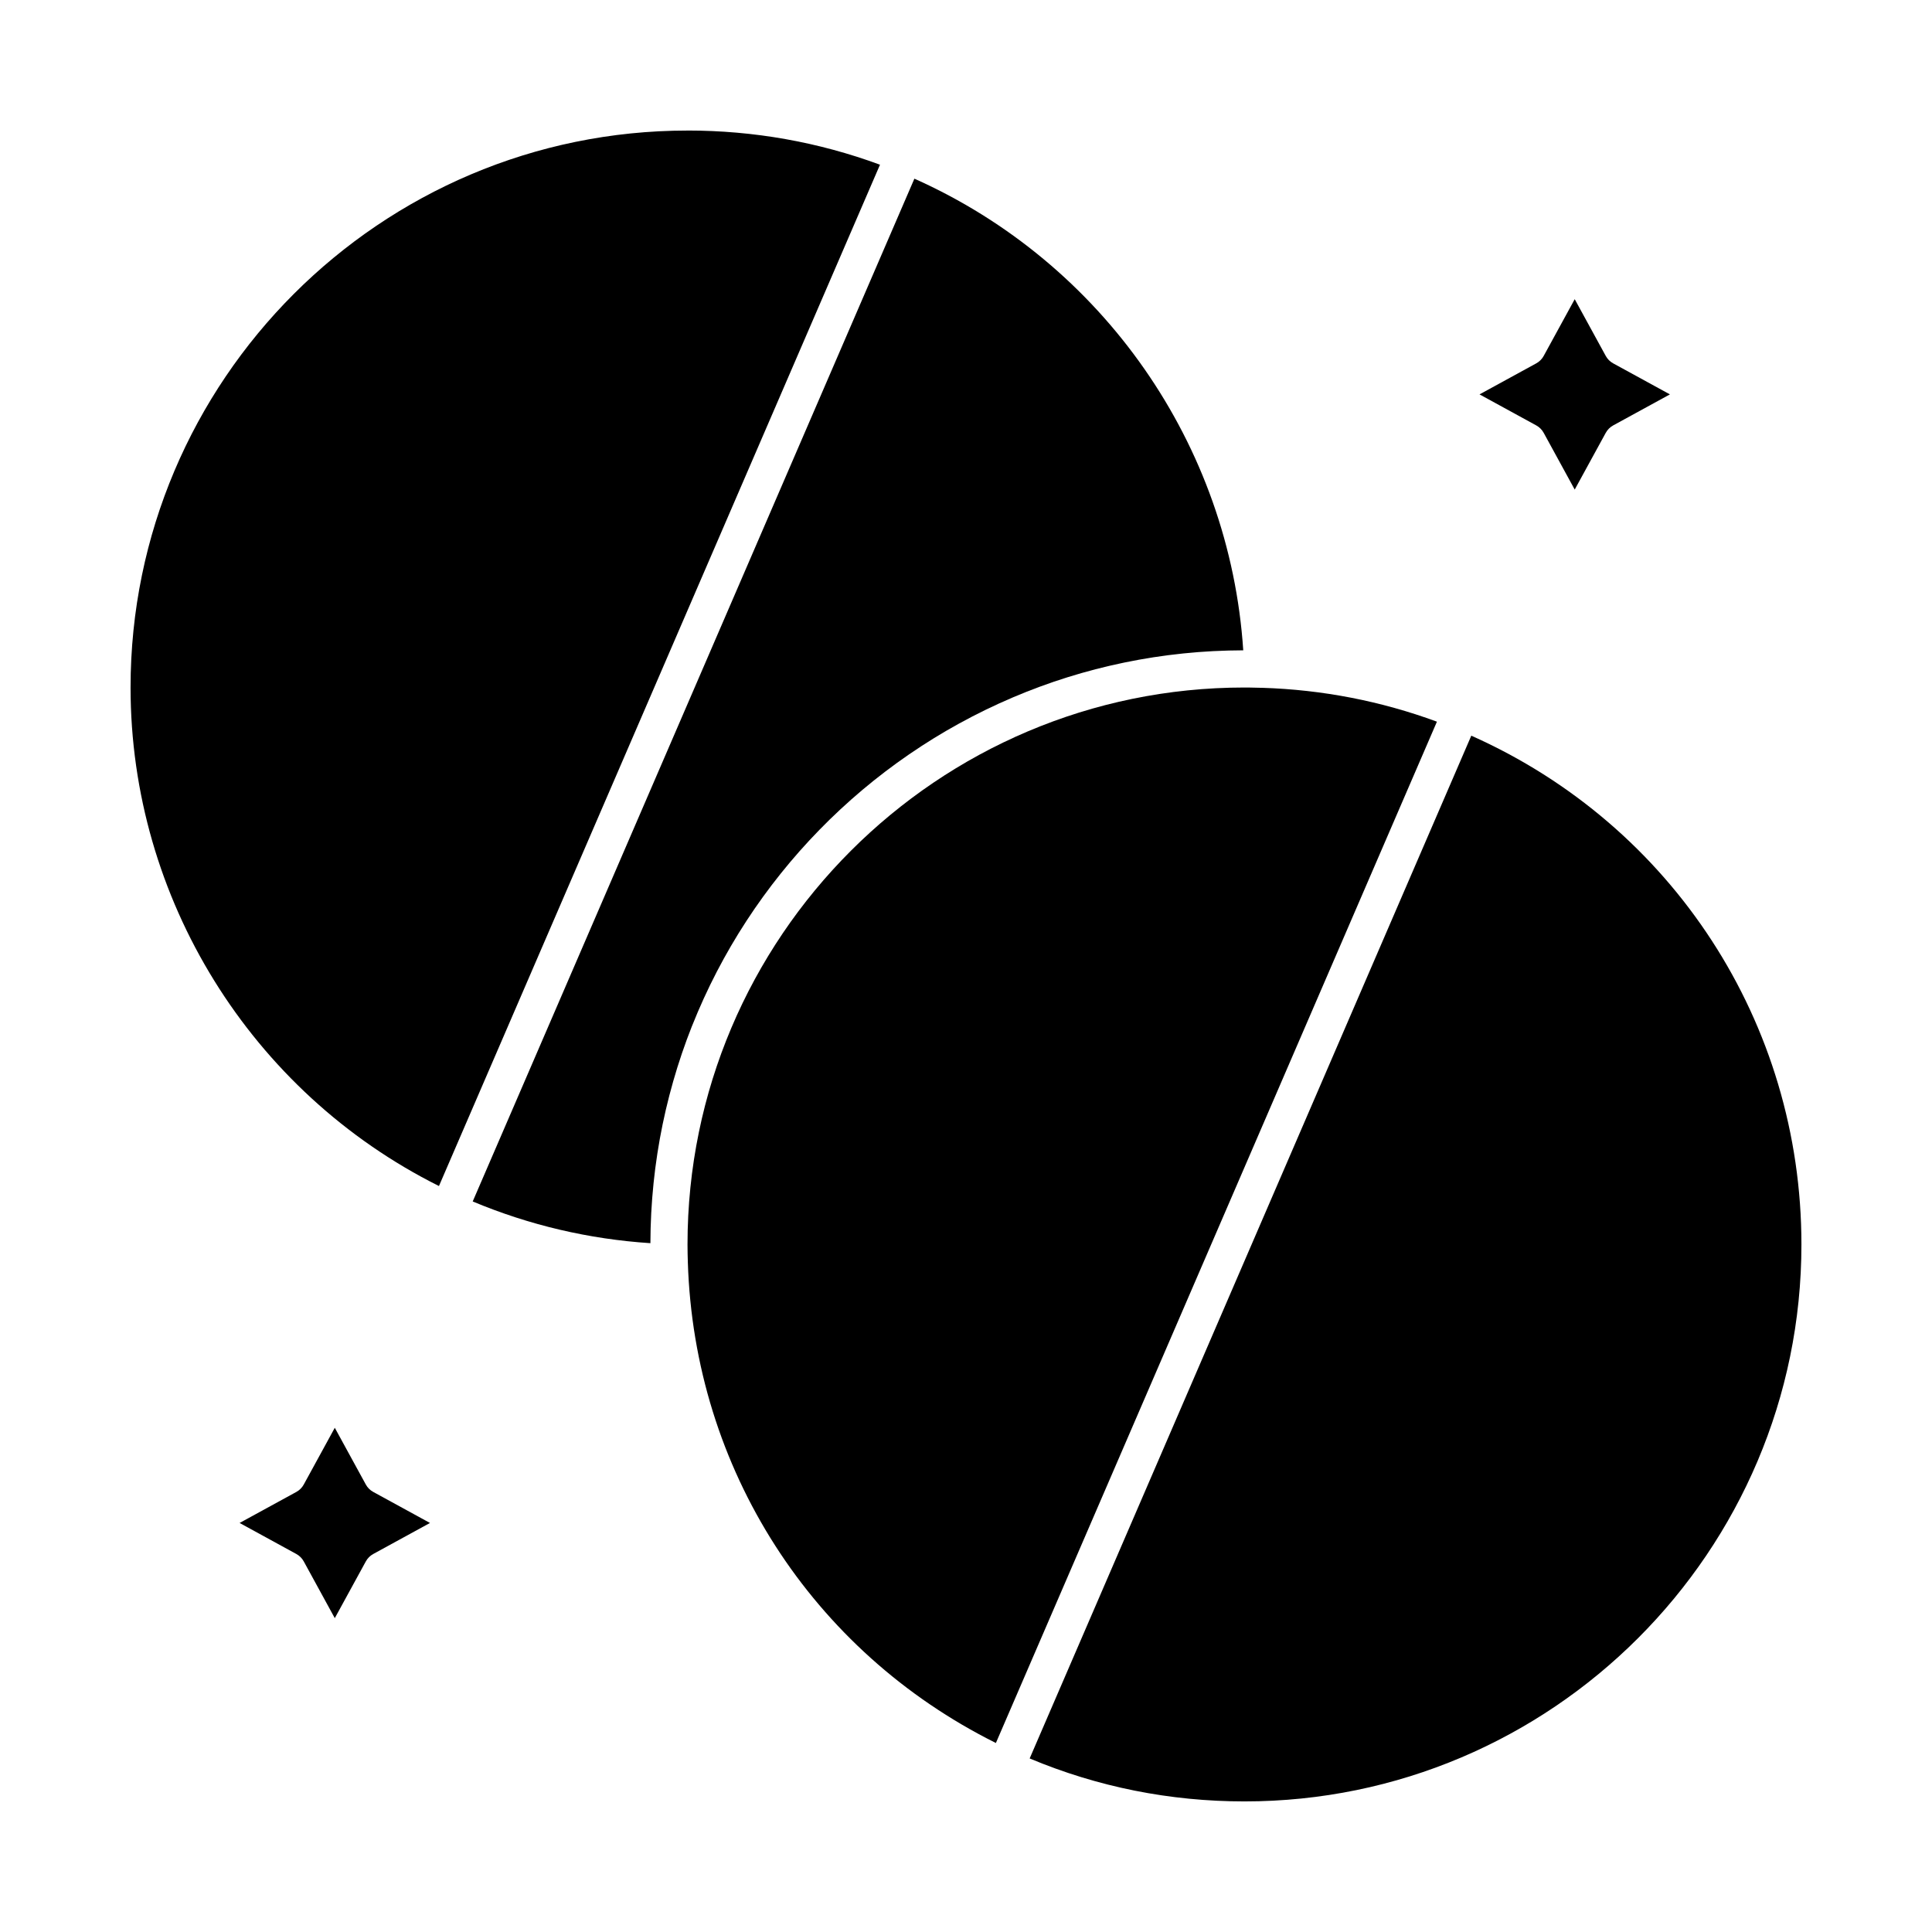 <?xml version="1.0" encoding="UTF-8"?>
<!-- Uploaded to: SVG Repo, www.svgrepo.com, Generator: SVG Repo Mixer Tools -->
<svg fill="#000000" width="800px" height="800px" version="1.1" viewBox="144 144 512 512" xmlns="http://www.w3.org/2000/svg">
 <g>
  <path d="m327.43 415.81c15.527-39.055 46.254-70.477 84.84-86.926 0.059-0.023 0.113-0.051 0.176-0.078 1.07-0.453 2.148-0.895 3.231-1.328 0.105-0.043 0.211-0.086 0.316-0.129 1.02-0.406 2.051-0.793 3.082-1.18 0.172-0.062 0.34-0.133 0.512-0.195 0.98-0.359 1.973-0.707 2.961-1.051 0.223-0.078 0.445-0.16 0.672-0.238 0.945-0.32 1.898-0.629 2.856-0.934 0.273-0.086 0.547-0.18 0.82-0.266 0.906-0.285 1.82-0.551 2.734-0.82 0.328-0.098 0.652-0.199 0.98-0.293 0.879-0.25 1.766-0.488 2.652-0.723 0.367-0.098 0.727-0.203 1.094-0.297 0.855-0.223 1.719-0.43 2.582-0.637 0.402-0.098 0.801-0.199 1.203-0.293 0.828-0.191 1.664-0.367 2.496-0.551 0.441-0.094 0.883-0.199 1.324-0.289 0.805-0.164 1.613-0.316 2.418-0.469 0.477-0.09 0.957-0.188 1.434-0.277 0.785-0.141 1.574-0.266 2.363-0.398 0.508-0.082 1.012-0.176 1.523-0.254 0.758-0.117 1.523-0.219 2.289-0.324 0.547-0.074 1.086-0.16 1.633-0.23 0.738-0.094 1.484-0.176 2.227-0.258 0.574-0.066 1.145-0.141 1.723-0.199 0.727-0.074 1.457-0.133 2.188-0.199 0.594-0.055 1.188-0.113 1.785-0.16 0.711-0.055 1.426-0.094 2.141-0.141 0.621-0.039 1.242-0.086 1.867-0.117 0.695-0.035 1.395-0.059 2.09-0.082 0.645-0.023 1.289-0.059 1.938-0.074 0.691-0.02 1.383-0.02 2.074-0.031 0.605-0.008 1.211-0.027 1.82-0.027-3.609-54.496-37.219-102.71-87.152-124.99l-117.05 271.05c14.992 6.277 30.789 9.988 47.09 11.055 0-0.605 0.02-1.211 0.027-1.812 0.008-0.695 0.012-1.391 0.031-2.082 0.02-0.641 0.051-1.277 0.074-1.918 0.027-0.703 0.047-1.41 0.086-2.113 0.031-0.613 0.078-1.223 0.117-1.832 0.047-0.723 0.086-1.453 0.145-2.172 0.047-0.586 0.105-1.168 0.156-1.754 0.066-0.742 0.125-1.484 0.203-2.223 0.059-0.562 0.129-1.121 0.191-1.68 0.086-0.758 0.168-1.516 0.266-2.273 0.066-0.523 0.148-1.043 0.219-1.562 0.109-0.785 0.215-1.574 0.336-2.356 0.074-0.488 0.164-0.973 0.242-1.461 0.133-0.809 0.262-1.621 0.406-2.426 0.082-0.453 0.176-0.906 0.262-1.355 0.156-0.836 0.312-1.668 0.484-2.5 0.086-0.414 0.18-0.82 0.27-1.234 0.184-0.863 0.367-1.73 0.57-2.59 0.086-0.367 0.184-0.734 0.27-1.102 0.215-0.895 0.43-1.789 0.66-2.68 0.086-0.336 0.184-0.664 0.27-0.996 0.246-0.922 0.488-1.84 0.75-2.754 0.082-0.281 0.168-0.559 0.25-0.84 0.281-0.961 0.562-1.922 0.859-2.875 0.066-0.219 0.145-0.434 0.211-0.652 0.32-1.008 0.645-2.019 0.984-3.019 0.062-0.18 0.125-0.352 0.188-0.531 0.355-1.039 0.719-2.074 1.098-3.102 0.043-0.117 0.09-0.234 0.133-0.352 0.402-1.086 0.812-2.168 1.238-3.242 0.023-0.039 0.047-0.098 0.07-0.156z"/>
  <path d="m326.2 178.6c-81.387 0-147.6 66.215-147.6 147.6 0 55.918 31.914 107.23 81.727 132.11l116.88-270.66c-16.309-6.012-33.441-9.059-51-9.059z"/>
  <path d="m478.48 326.28c-1.352-0.043-2.527-0.066-3.617-0.078-0.363-0.004-0.719-0.004-1.066-0.004-81.387 0-147.6 66.215-147.6 147.6 0 1.66 0.043 3.301 0.086 4.684 1.707 54.746 32.84 103.12 81.637 127.43l116.88-270.66c-14.82-5.461-30.375-8.48-46.312-8.977z"/>
  <path d="m553.09 258.7 8.227 15.043 8.227-15.043c0.453-0.824 1.129-1.504 1.957-1.957l15.043-8.227-15.043-8.227c-0.824-0.453-1.504-1.129-1.957-1.957l-8.227-15.043-8.227 15.043c-0.453 0.824-1.129 1.504-1.957 1.957l-15.043 8.227 15.043 8.227c0.828 0.453 1.504 1.133 1.957 1.957z"/>
  <path d="m533.91 338.96-117.04 271.05c18.027 7.555 37.156 11.383 56.926 11.383 81.387 0 147.6-66.215 147.6-147.6 0-58.68-34.176-111.09-87.484-134.83z"/>
  <path d="m240.95 537.42-8.227-15.043-8.227 15.043c-0.453 0.824-1.129 1.504-1.957 1.957l-15.043 8.223 15.043 8.227c0.824 0.453 1.504 1.129 1.957 1.957l8.227 15.043 8.227-15.043c0.453-0.824 1.129-1.504 1.957-1.957l15.043-8.227-15.043-8.227c-0.828-0.449-1.504-1.129-1.957-1.953z"/>
 </g>
</svg>